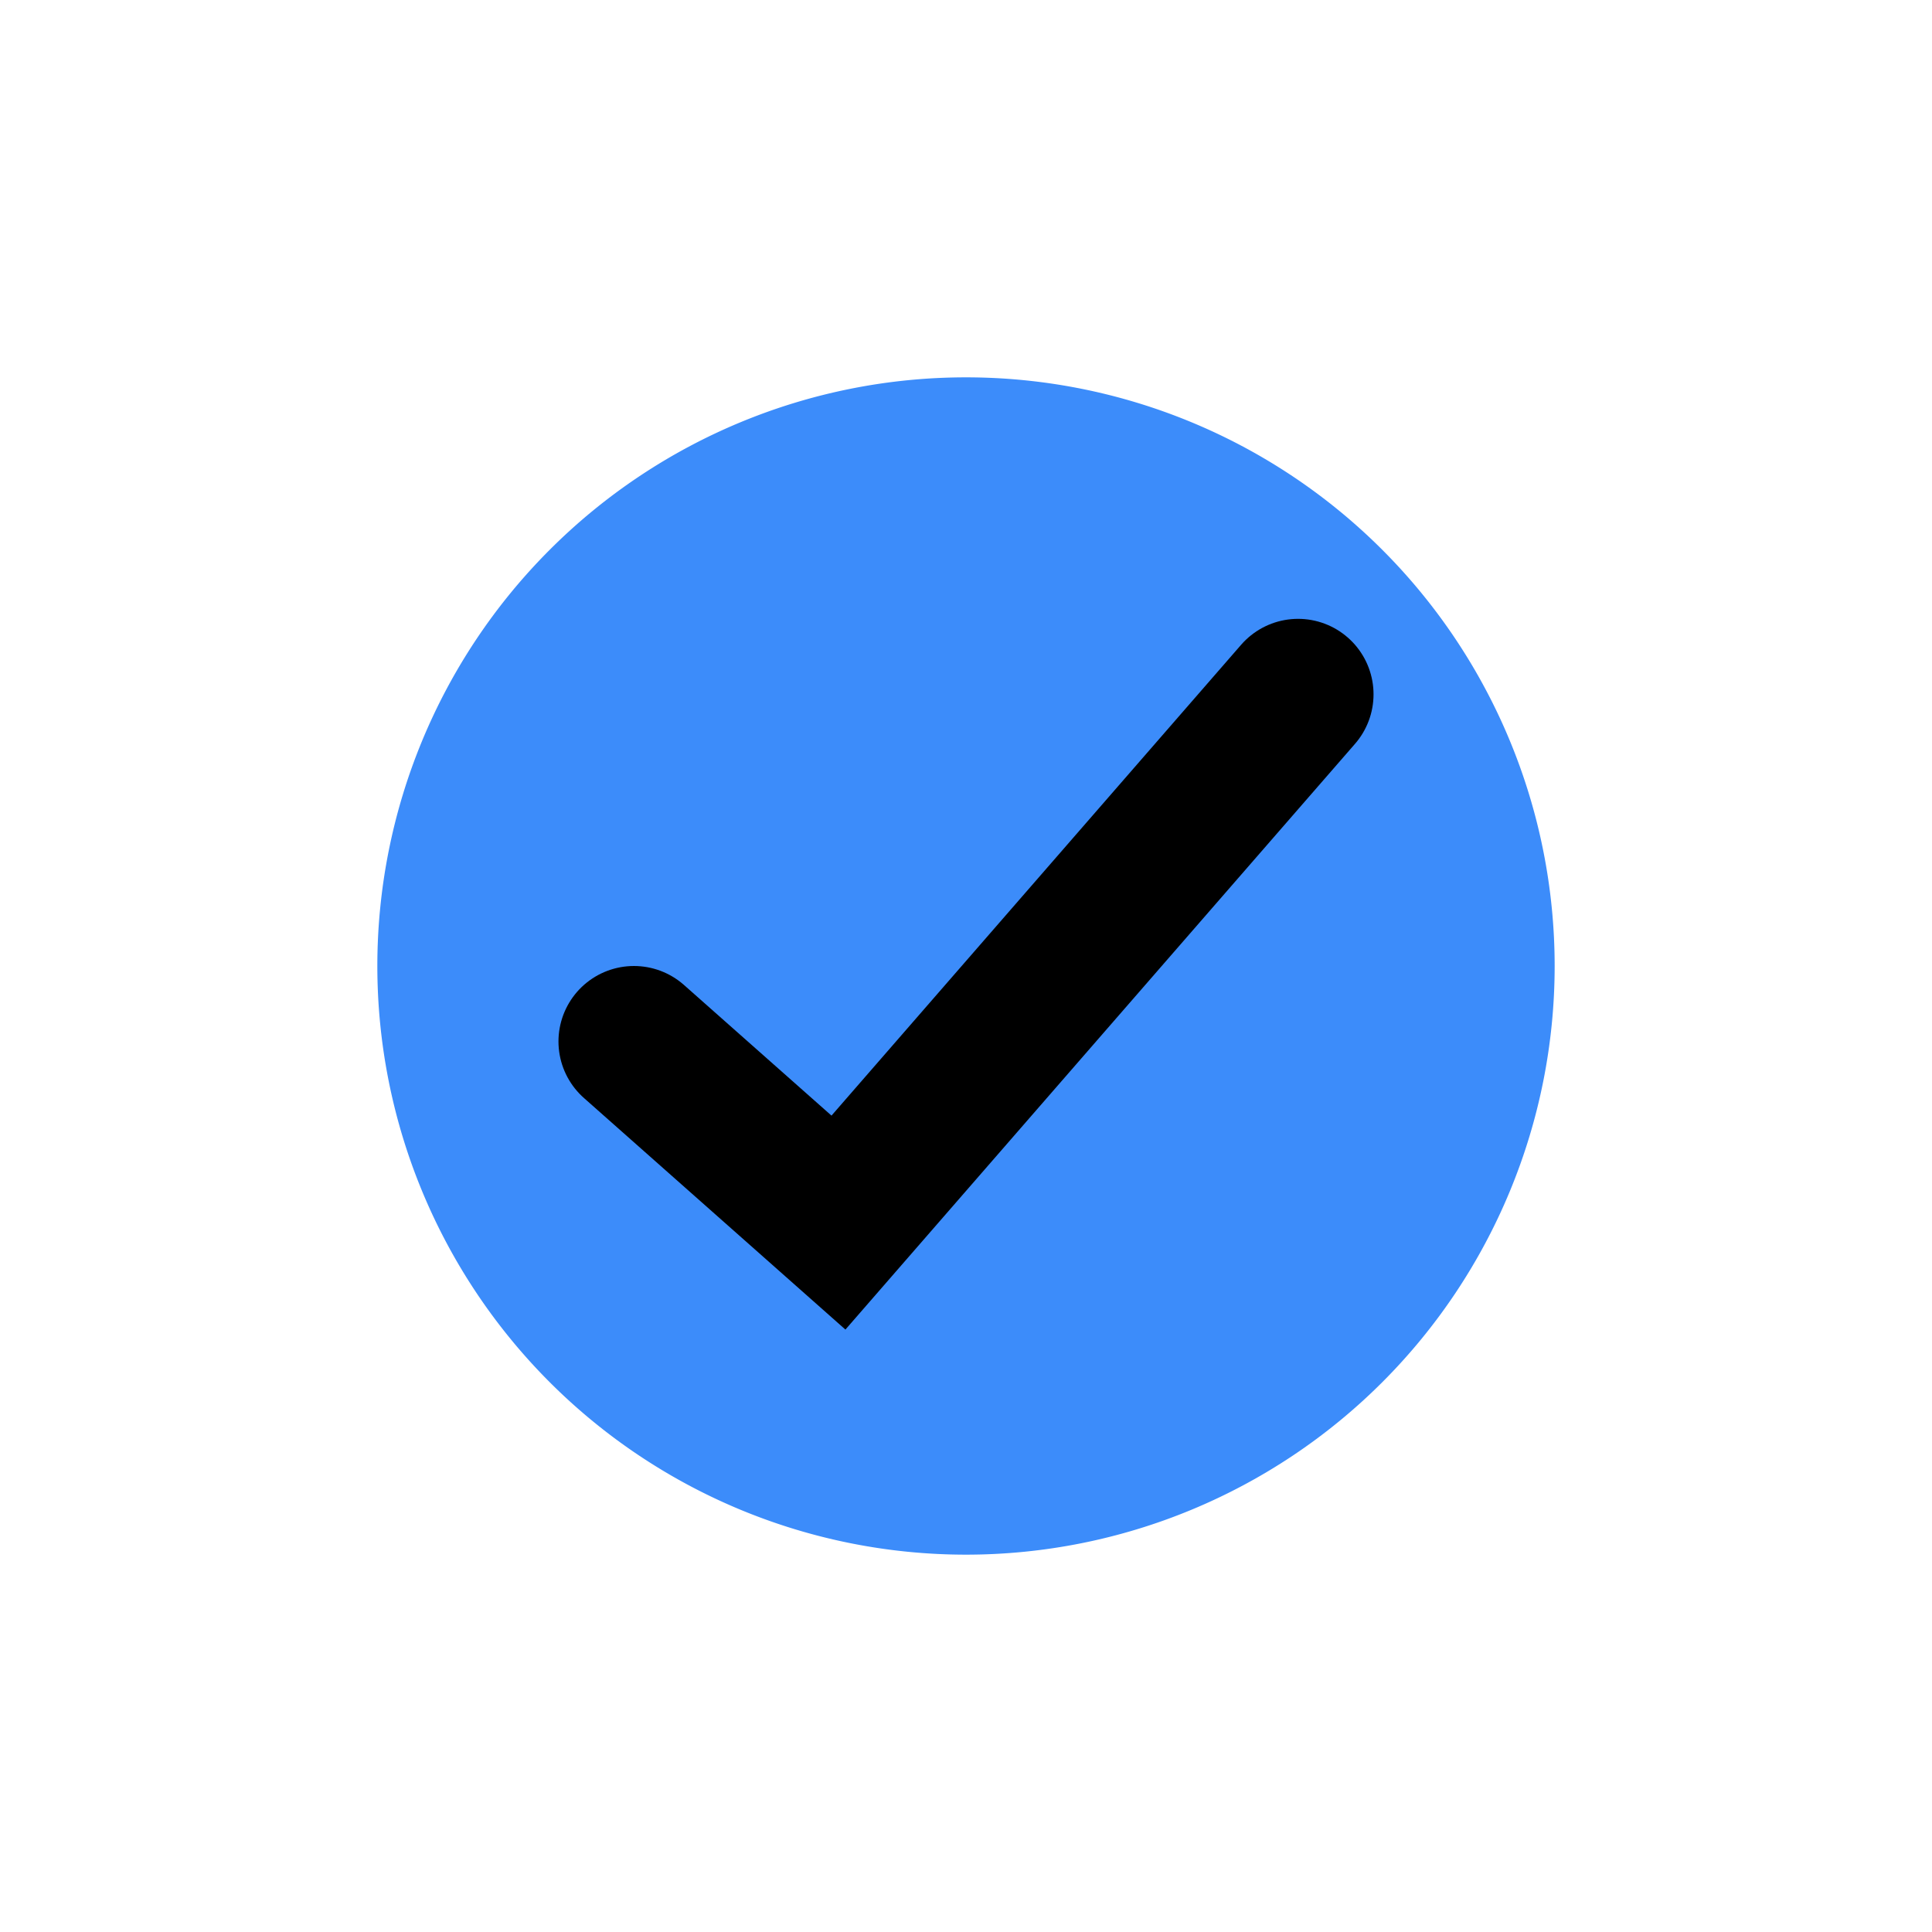<svg xmlns="http://www.w3.org/2000/svg" viewBox="0 0 128 128" width="26px" height="26px"><path fill="#3c8cfa12" d="M64 25A39 39 0 1 0 64 103A39 39 0 1 0 64 25Z"></path><path fill="none" stroke="black" stroke-linecap="round" stroke-miterlimit="10" stroke-width="10" d="M42 69L55.55 81 86 46"></path></svg>